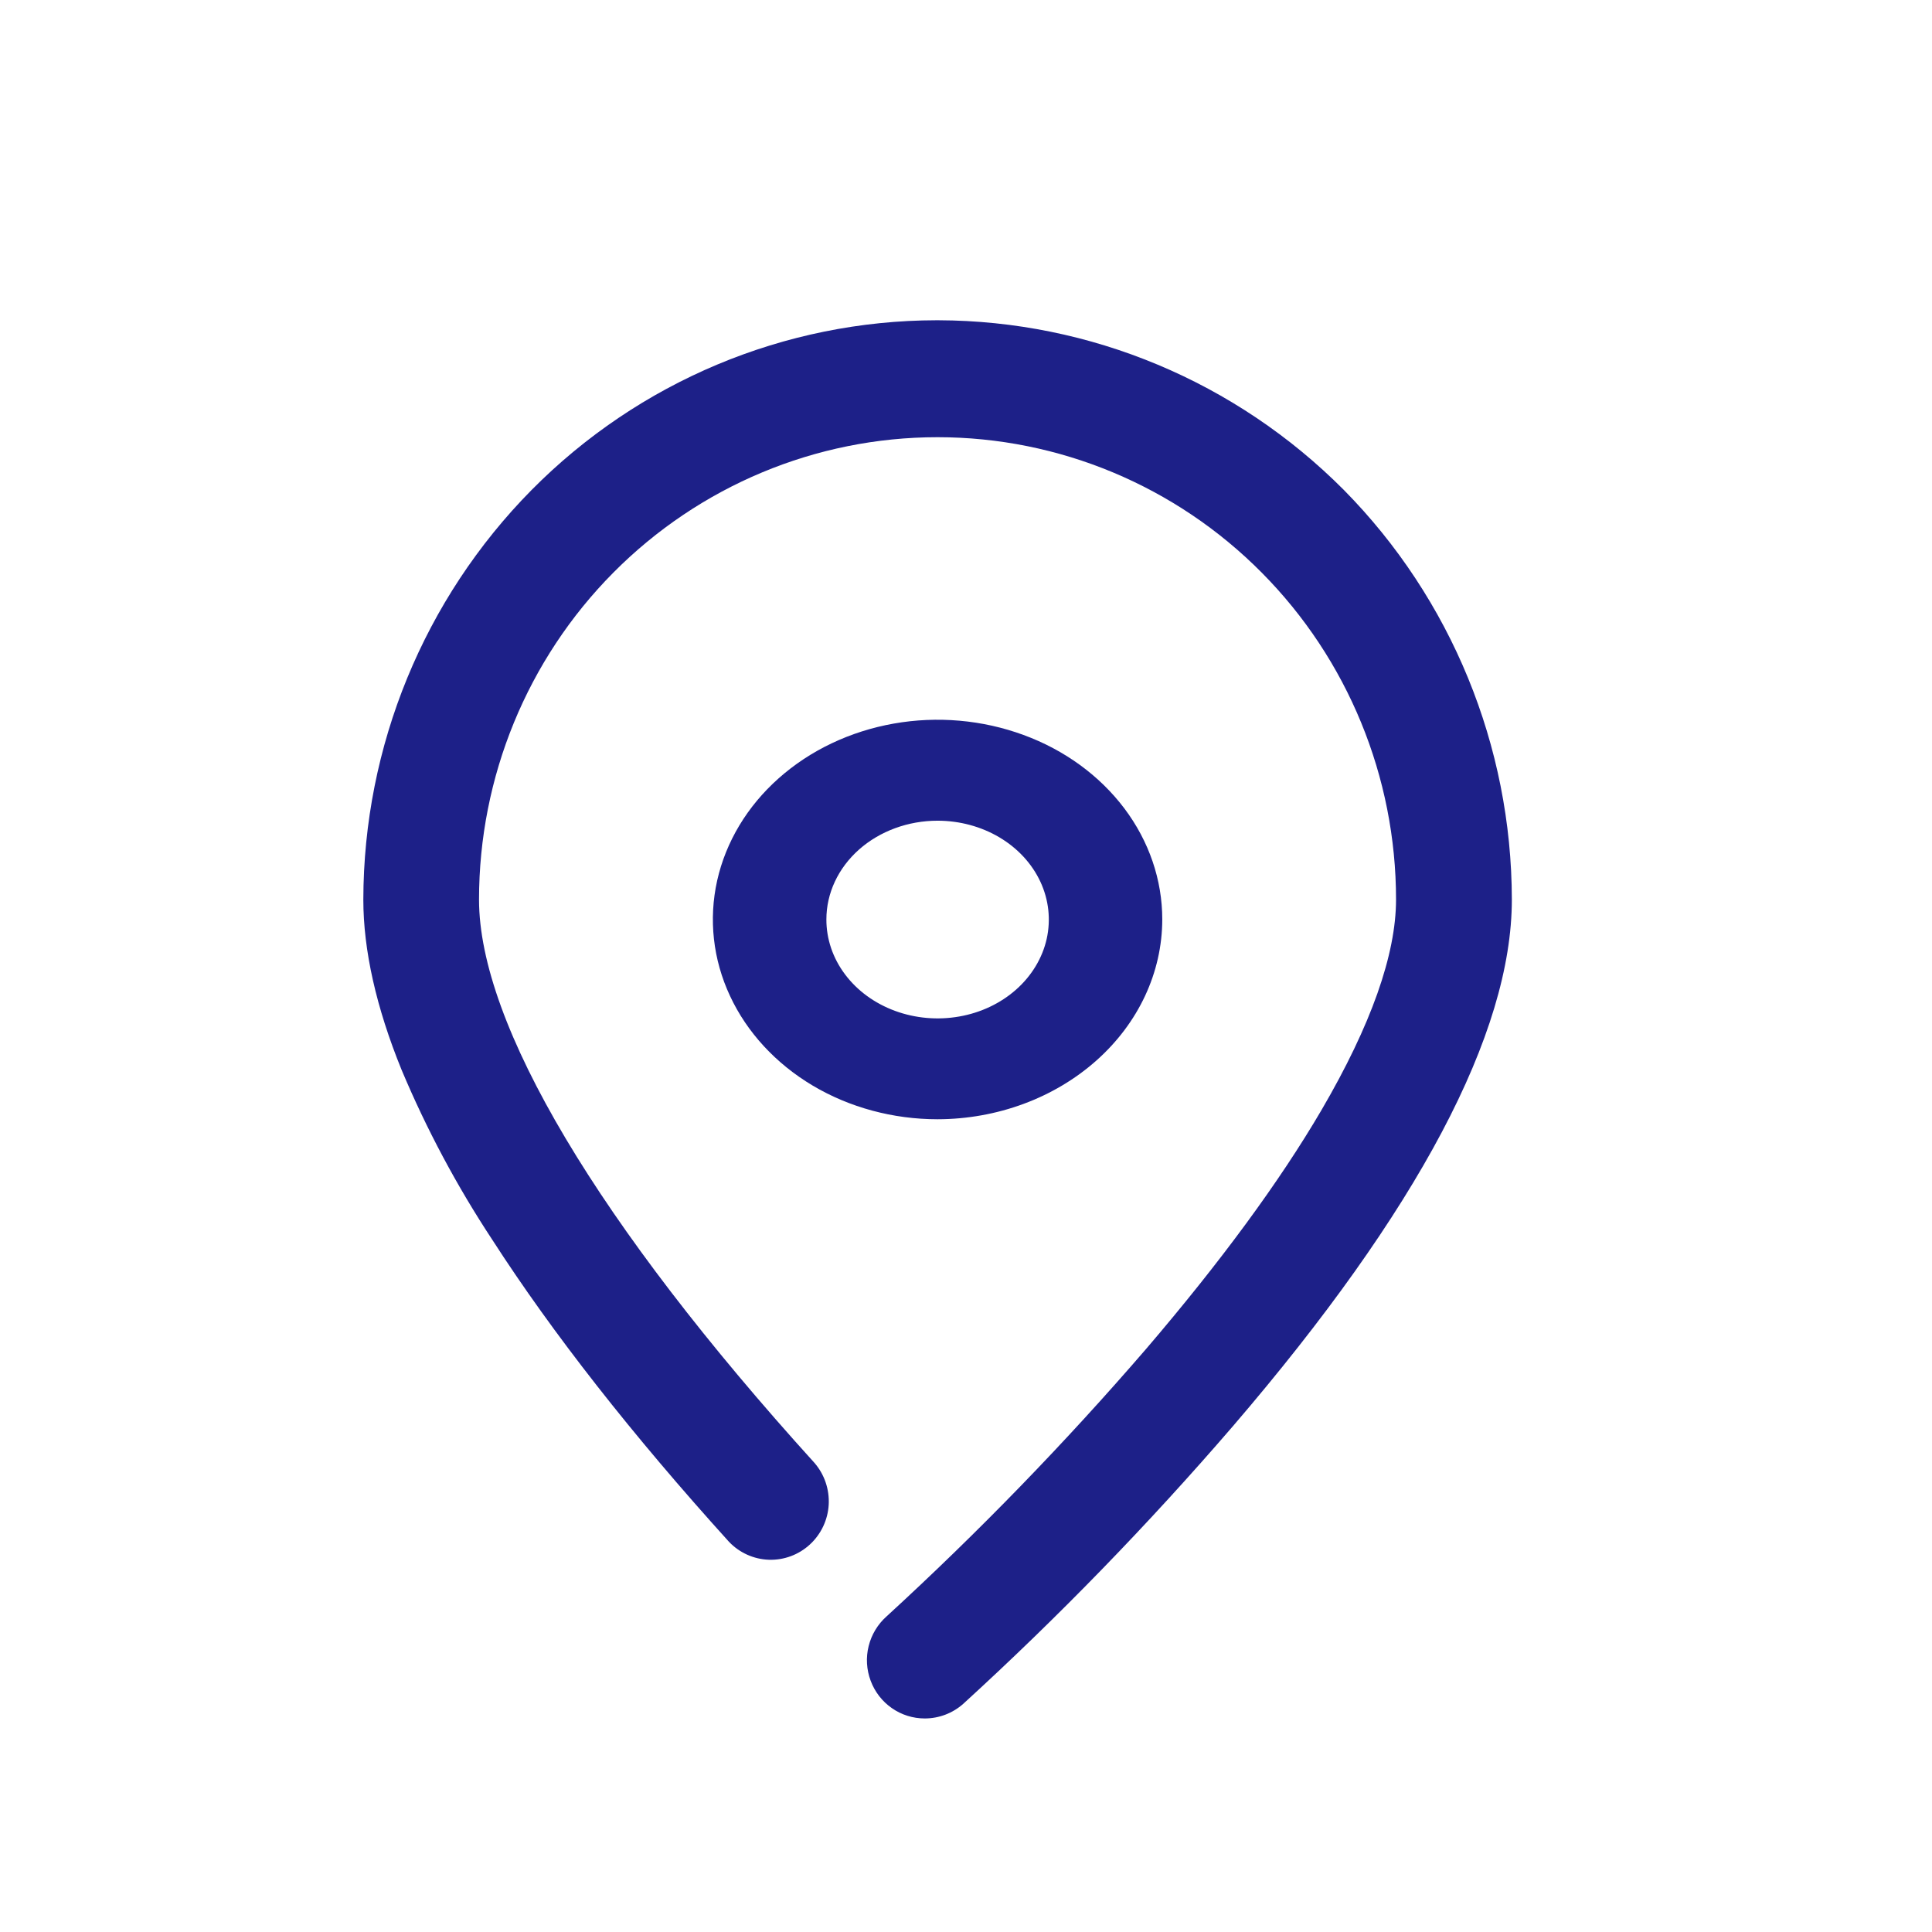<svg width="34" height="34" viewBox="0 0 34 34" fill="none" xmlns="http://www.w3.org/2000/svg">
<path d="M23.649 8.622C21.753 6.717 19.189 5.644 16.513 5.636H16.48C13.806 5.64 11.243 6.715 9.354 8.624C7.463 10.539 6.398 13.13 6.394 15.833C6.394 16.719 6.62 17.73 7.067 18.827C7.506 19.872 8.04 20.872 8.663 21.817C9.723 23.462 11.124 25.249 12.828 27.132C13.012 27.326 13.265 27.44 13.531 27.449C13.797 27.458 14.057 27.361 14.253 27.18C14.45 26.999 14.569 26.747 14.584 26.479C14.598 26.21 14.509 25.947 14.333 25.744C10.527 21.544 8.43 18.023 8.43 15.831C8.43 13.673 9.28 11.603 10.793 10.078C12.307 8.552 14.359 7.694 16.499 7.694C18.639 7.694 20.692 8.552 22.205 10.078C23.718 11.603 24.568 13.673 24.568 15.831C24.568 16.797 24.128 18.042 23.259 19.53C22.52 20.794 21.479 22.208 20.173 23.735C18.742 25.394 17.216 26.967 15.602 28.446C15.447 28.584 15.337 28.766 15.287 28.968C15.236 29.17 15.249 29.383 15.322 29.578C15.395 29.774 15.525 29.942 15.695 30.06C15.865 30.179 16.067 30.242 16.274 30.242C16.523 30.242 16.764 30.151 16.951 29.985C18.63 28.452 20.216 26.818 21.701 25.094C24.956 21.302 26.606 18.185 26.606 15.83C26.602 13.128 25.539 10.537 23.649 8.622Z" fill="#1D2088"/>
<path d="M20.454 16.18C20.454 15.485 20.222 14.805 19.787 14.227C19.352 13.65 18.735 13.199 18.012 12.934C17.289 12.668 16.494 12.598 15.727 12.734C14.96 12.87 14.256 13.205 13.703 13.697C13.15 14.188 12.774 14.815 12.621 15.496C12.469 16.178 12.547 16.885 12.847 17.527C13.146 18.169 13.653 18.718 14.303 19.105C14.953 19.491 15.718 19.697 16.5 19.697C17.548 19.695 18.553 19.323 19.294 18.664C20.036 18.005 20.453 17.112 20.454 16.18ZM16.5 14.443C16.887 14.443 17.266 14.545 17.588 14.736C17.91 14.927 18.161 15.199 18.309 15.517C18.457 15.835 18.495 16.185 18.42 16.523C18.344 16.86 18.157 17.171 17.883 17.414C17.609 17.657 17.26 17.823 16.88 17.889C16.5 17.956 16.107 17.921 15.749 17.789C15.391 17.657 15.086 17.434 14.871 17.147C14.656 16.861 14.542 16.524 14.543 16.18C14.543 15.719 14.75 15.277 15.117 14.951C15.484 14.626 15.981 14.443 16.5 14.443Z" fill="#1D2088"/>
</svg>
